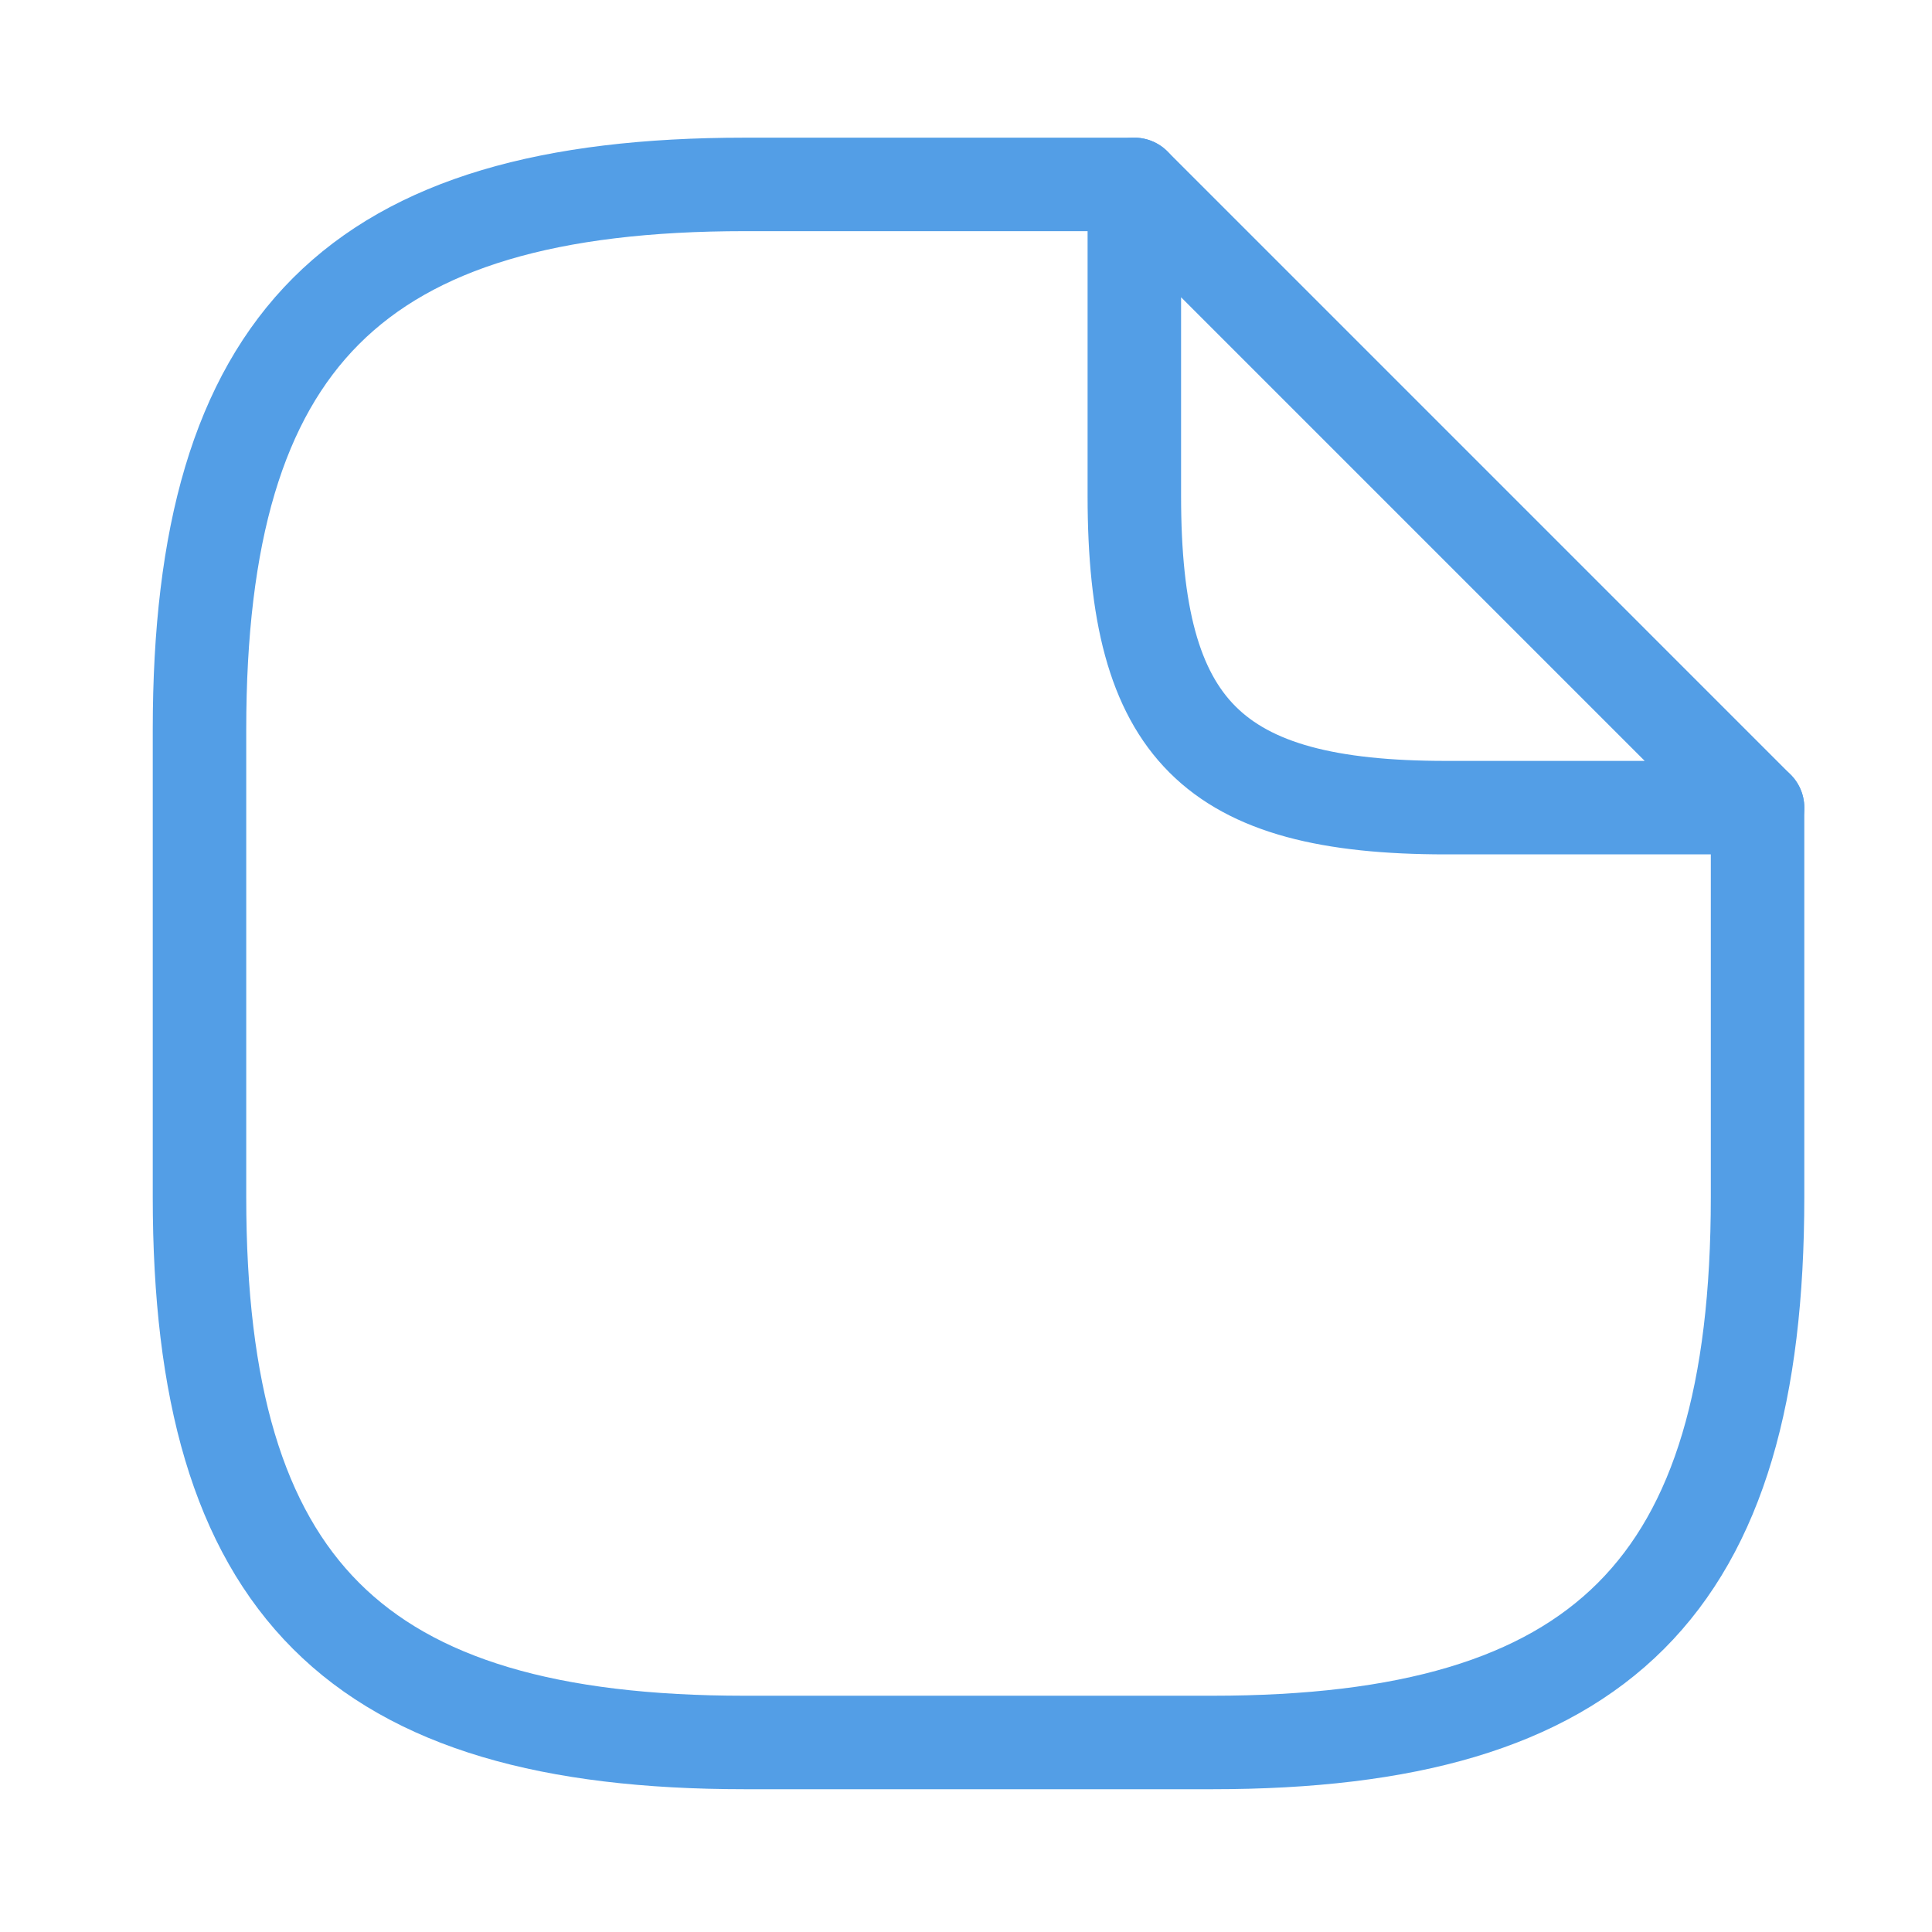 <svg width="31" height="31" viewBox="0 0 31 31" fill="none" xmlns="http://www.w3.org/2000/svg">
<path d="M28.201 12.959V19.209C28.201 25.459 25.701 27.959 19.451 27.959H11.951C5.701 27.959 3.201 25.459 3.201 19.209V11.709C3.201 5.459 5.701 2.959 11.951 2.959H18.201" stroke="#539EE6" stroke-width="1.5" stroke-linecap="round" stroke-linejoin="round"/>
<path d="M28.201 12.959H23.201C19.451 12.959 18.201 11.709 18.201 7.959V2.959L28.201 12.959Z" stroke="#539EE6" stroke-width="1.5" stroke-linecap="round" stroke-linejoin="round"/>
</svg>
